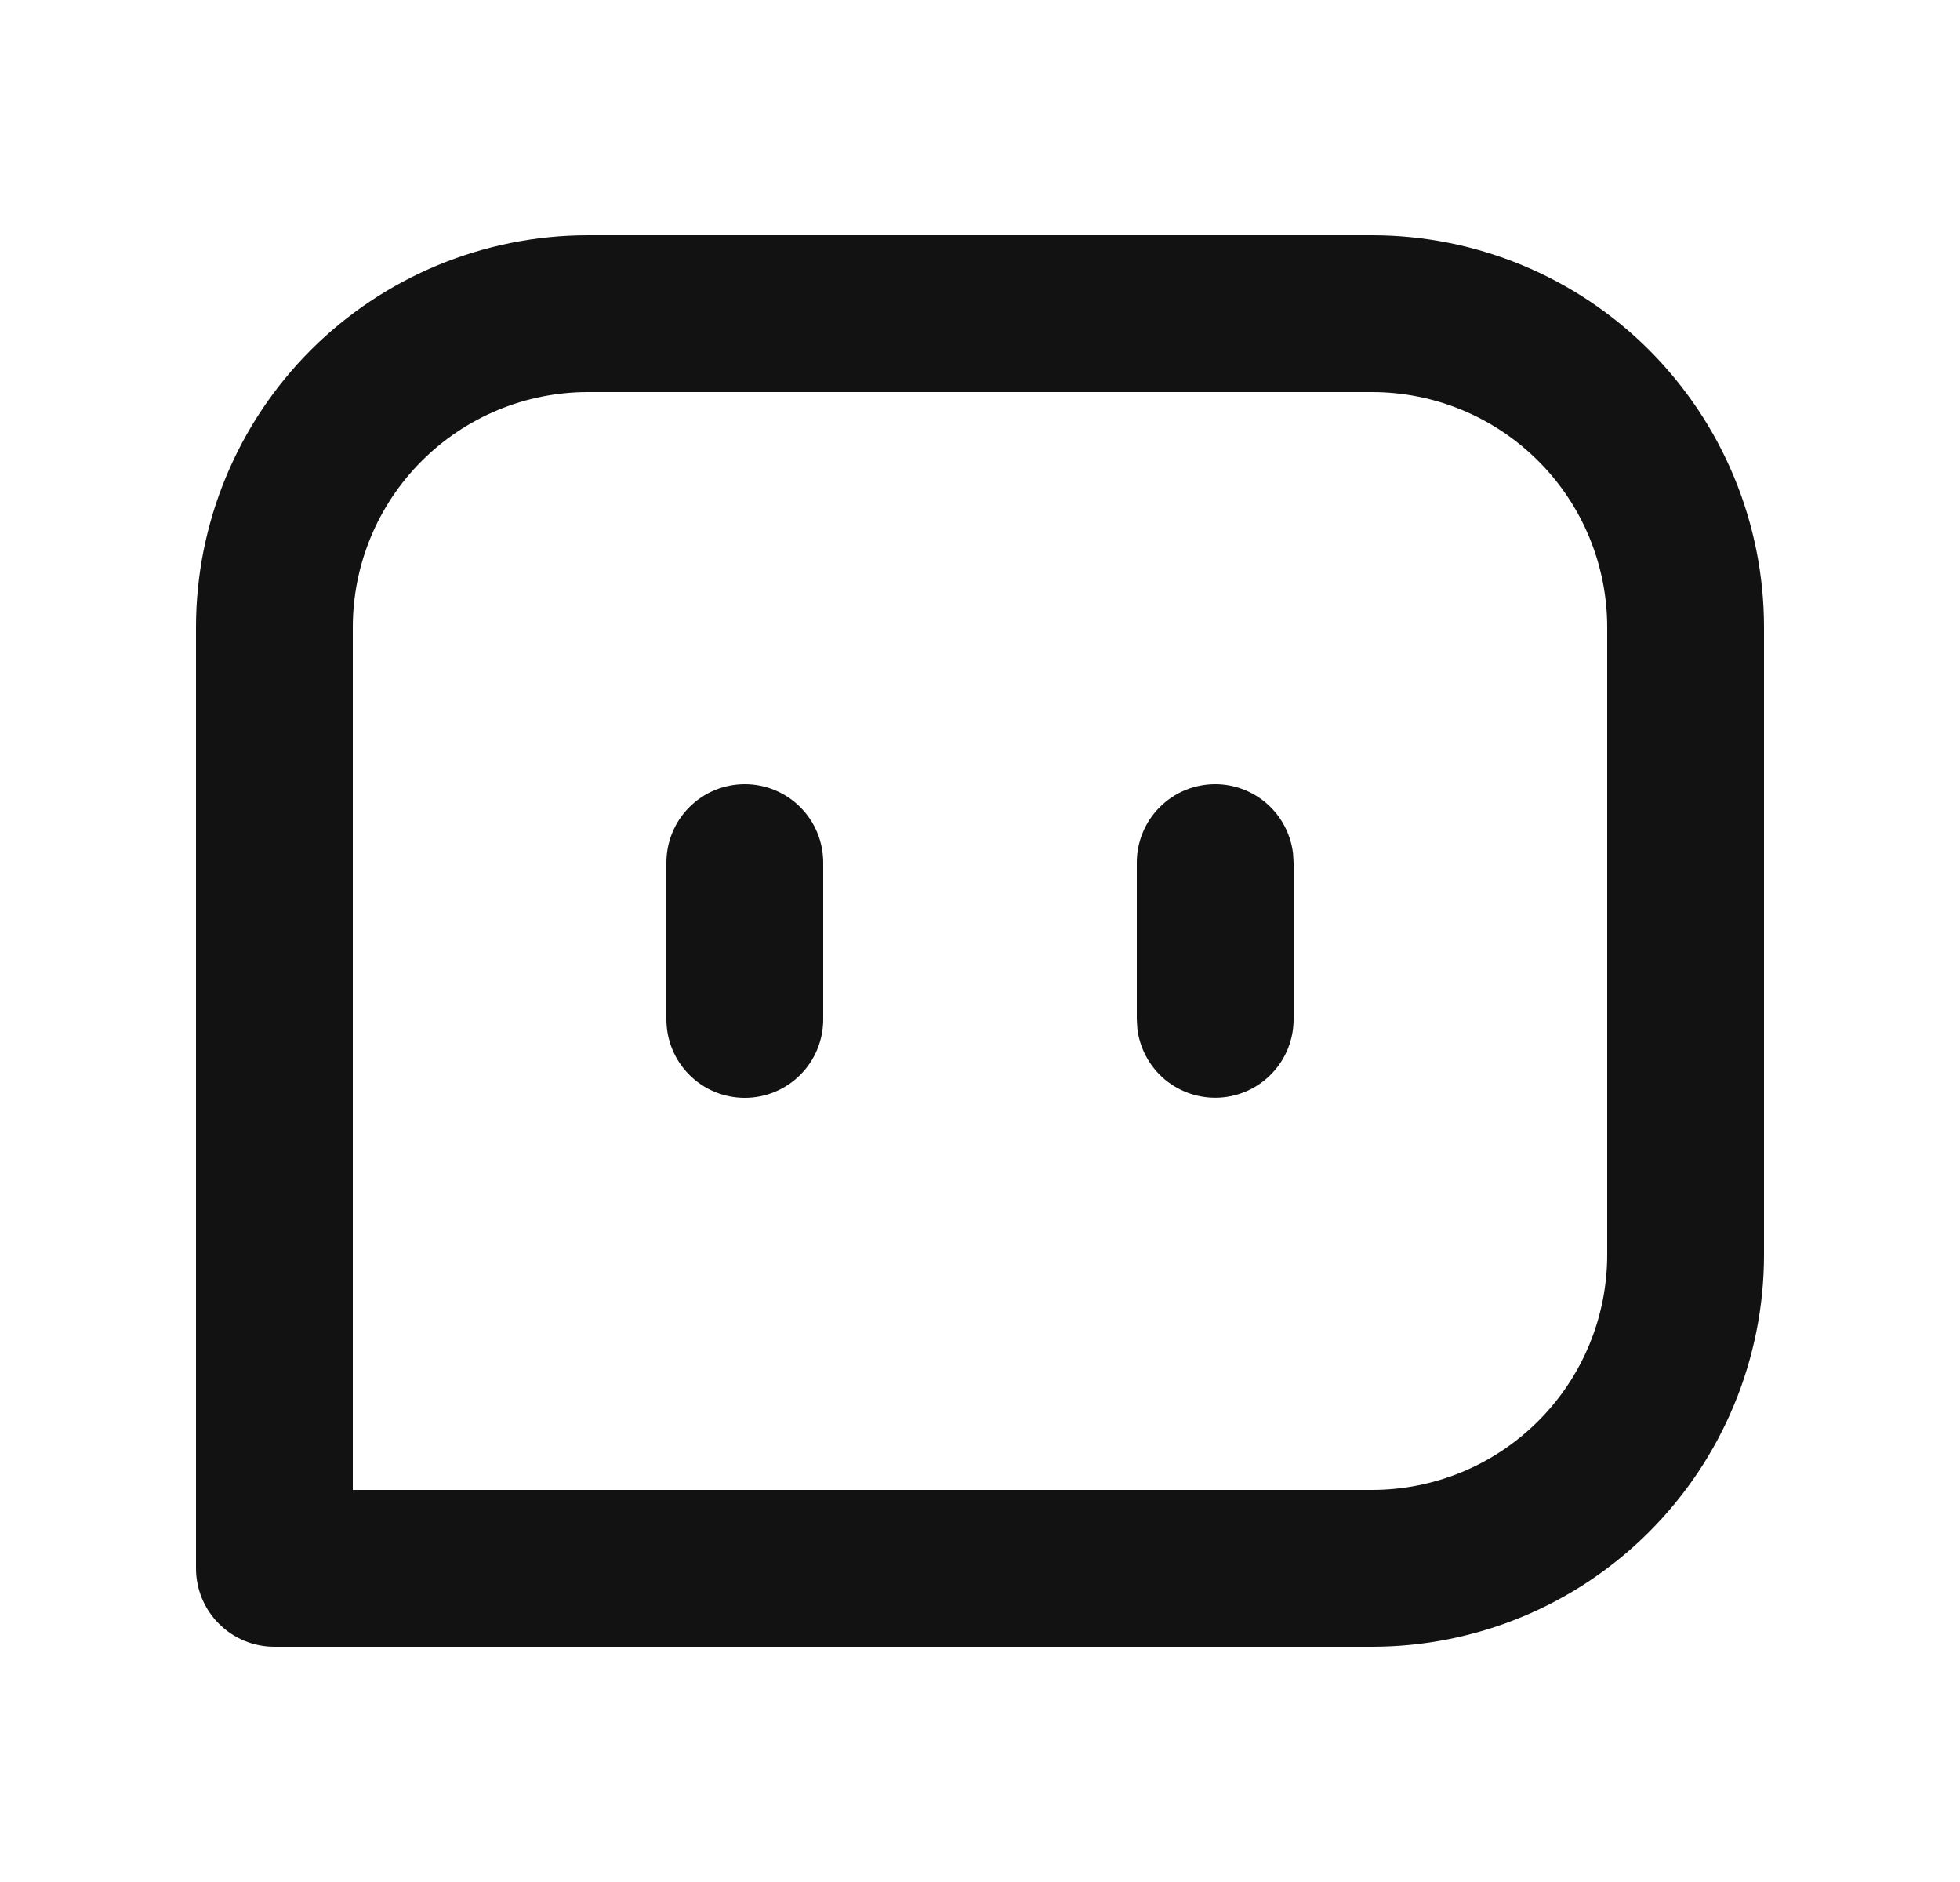 <svg width="25" height="24" viewBox="0 0 25 24" fill="none" xmlns="http://www.w3.org/2000/svg">
<path d="M17.5 3C18.826 3 20.098 3.527 21.035 4.464C21.973 5.402 22.5 6.674 22.5 8V16C22.5 17.326 21.973 18.598 21.035 19.535C20.098 20.473 18.826 21 17.5 21H3.5C3.235 21 2.98 20.895 2.793 20.707C2.605 20.52 2.5 20.265 2.5 20V8C2.5 6.674 3.027 5.402 3.964 4.464C4.902 3.527 6.174 3 7.5 3H17.5ZM17.5 5H7.5C6.704 5 5.941 5.316 5.379 5.879C4.816 6.441 4.5 7.204 4.5 8V19H17.5C18.296 19 19.059 18.684 19.621 18.121C20.184 17.559 20.5 16.796 20.5 16V8C20.5 7.204 20.184 6.441 19.621 5.879C19.059 5.316 18.296 5 17.5 5ZM9.5 10C9.765 10 10.02 10.105 10.207 10.293C10.395 10.48 10.5 10.735 10.5 11V13C10.5 13.265 10.395 13.52 10.207 13.707C10.02 13.895 9.765 14 9.5 14C9.235 14 8.98 13.895 8.793 13.707C8.605 13.52 8.5 13.265 8.5 13V11C8.5 10.735 8.605 10.48 8.793 10.293C8.98 10.105 9.235 10 9.5 10ZM15.5 10C15.745 10 15.981 10.09 16.164 10.253C16.347 10.415 16.464 10.64 16.493 10.883L16.5 11V13C16.5 13.255 16.402 13.5 16.227 13.685C16.052 13.871 15.813 13.982 15.559 13.997C15.304 14.012 15.054 13.929 14.858 13.766C14.663 13.602 14.537 13.37 14.507 13.117L14.5 13V11C14.5 10.735 14.605 10.48 14.793 10.293C14.98 10.105 15.235 10 15.5 10Z" fill="#121212"/>
</svg>

